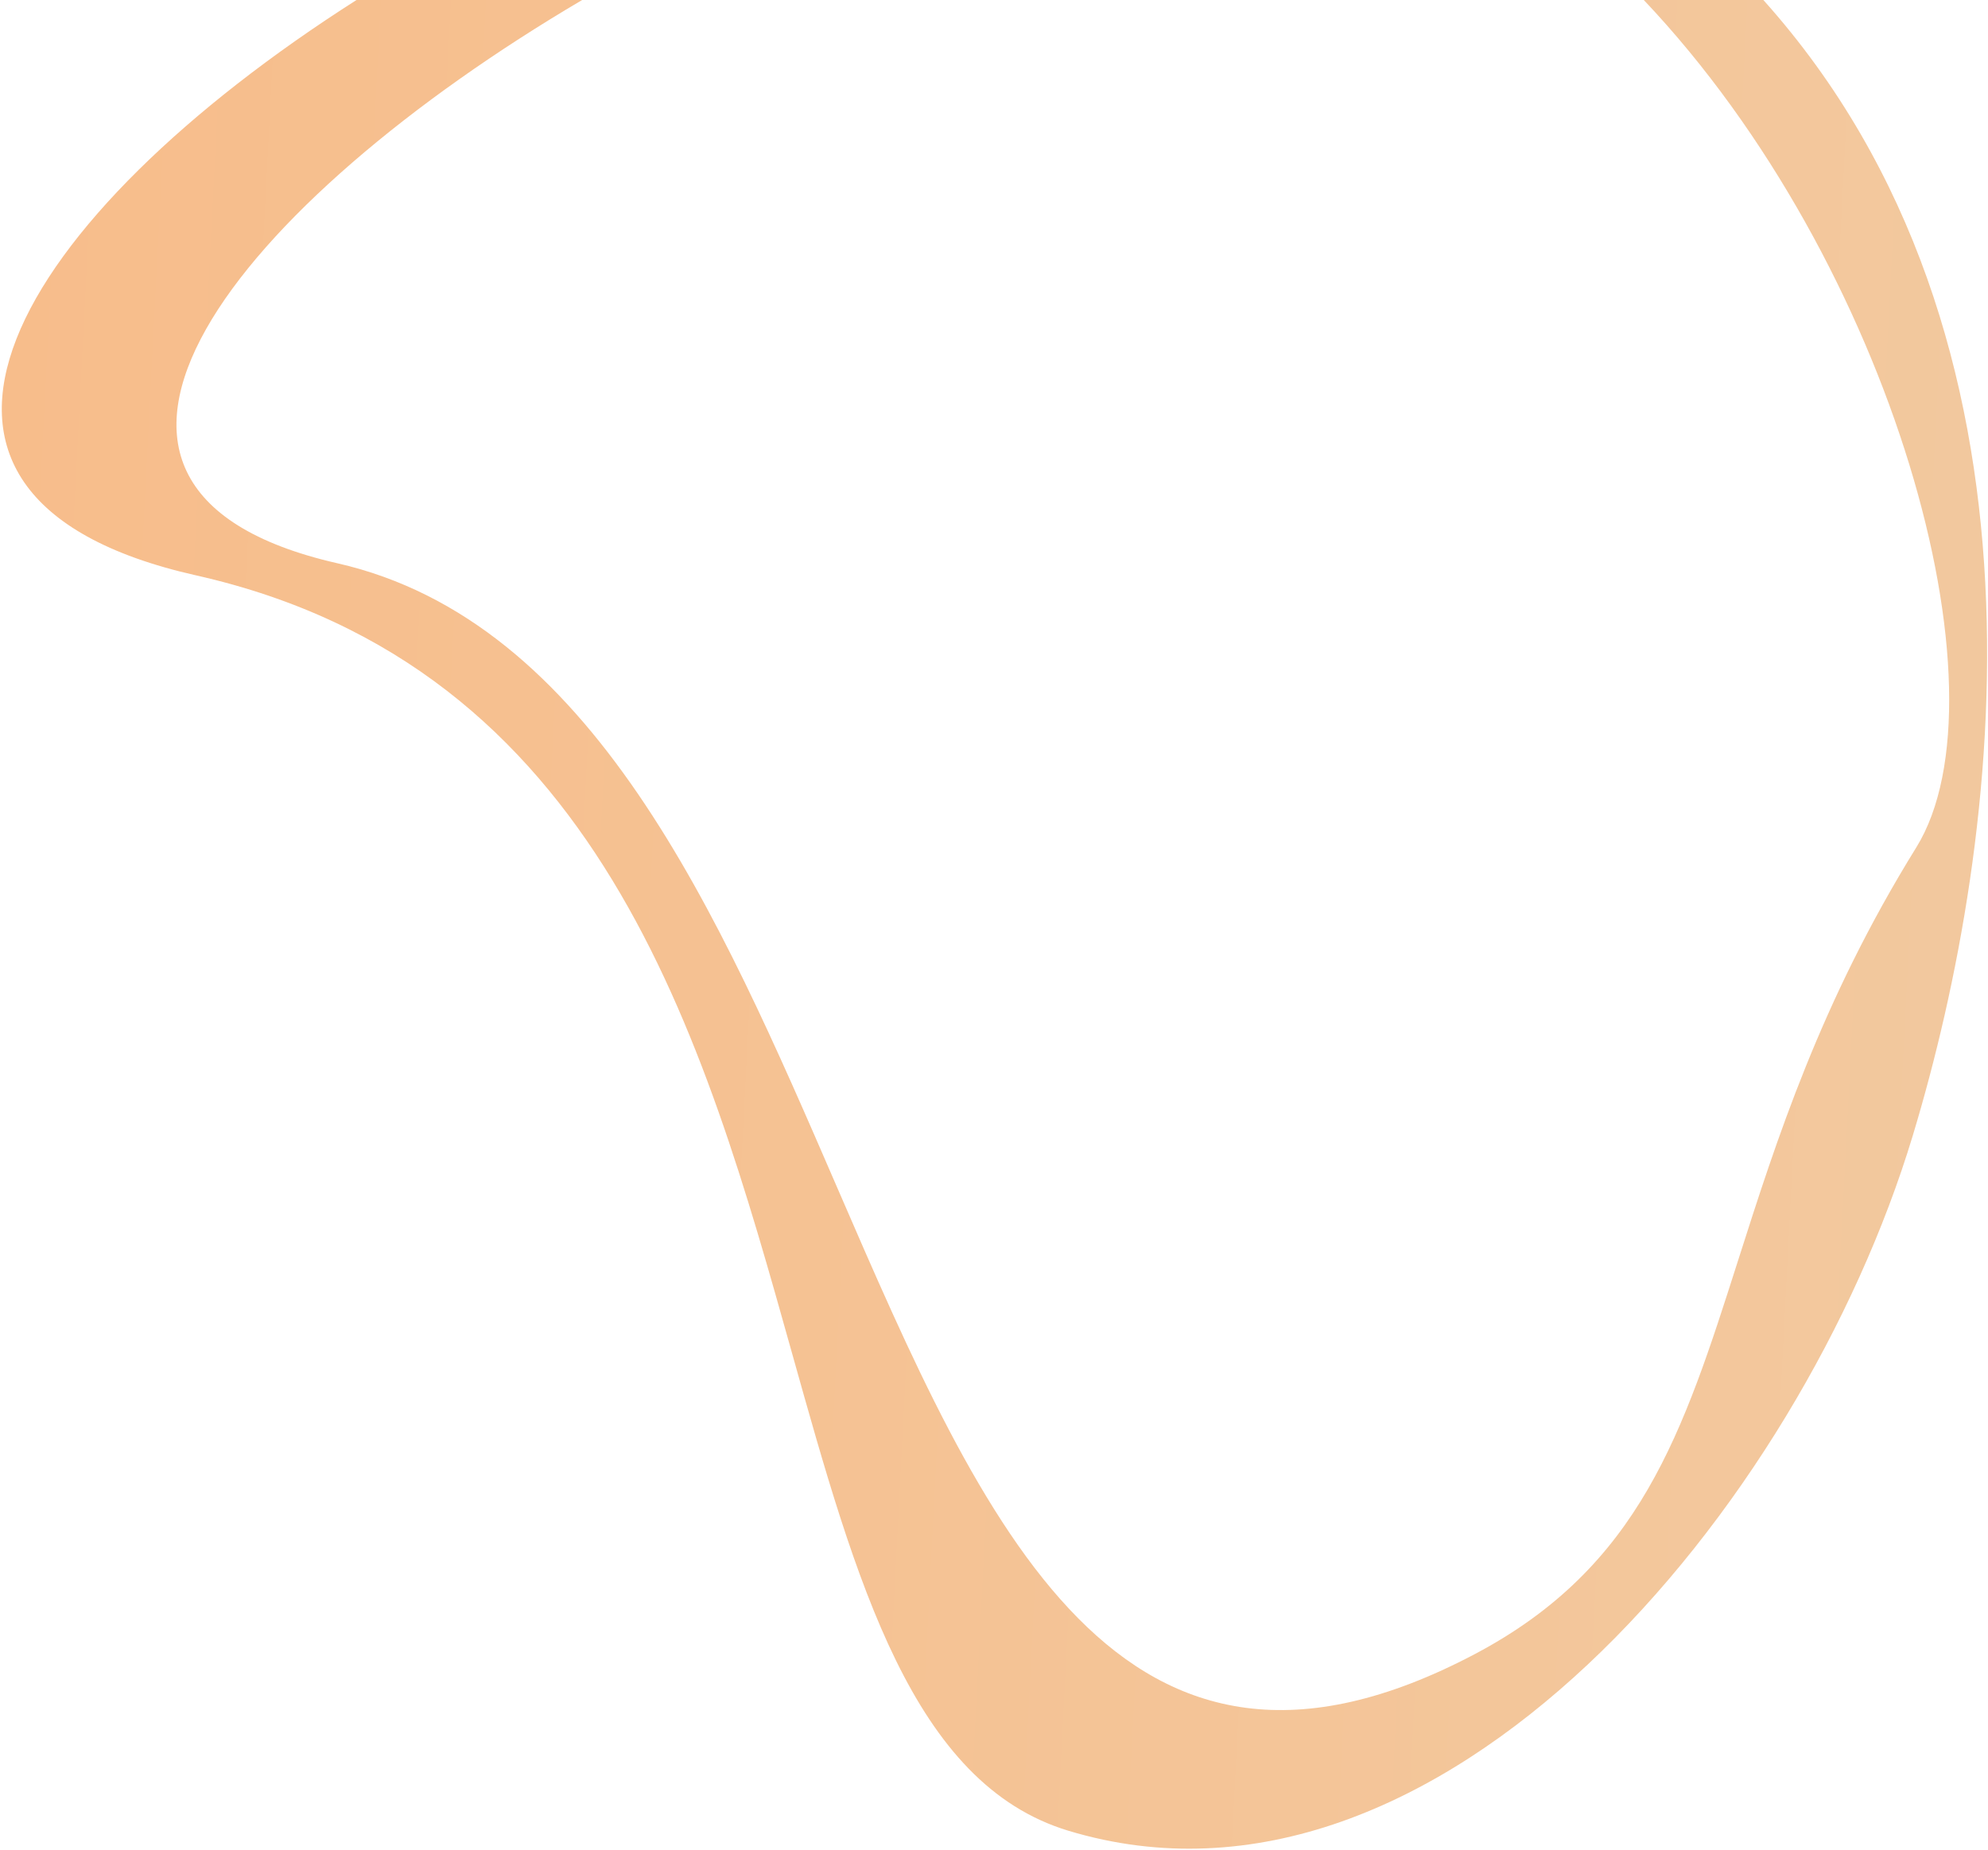 <svg xmlns="http://www.w3.org/2000/svg" width="867" height="807" fill="none"><path fill="url(#a)" fill-rule="evenodd" d="M155.481 0C7.504 94.332-68.721 216.266 85.467 250.977c175.99 39.617 221.296 201.328 260.031 339.582 27.983 99.879 52.536 187.515 120.451 208.043 161.927 48.945 319.268-141.204 368.213-303.129C873.455 365.477 900.964 147.23 769.032 0h-52.153c108.804 114.836 160.458 302.496 118.828 369.691-41.71 67.329-60.99 127.762-77.684 180.082-24.009 75.254-42.669 133.743-115.015 171.868-154.485 81.406-213.774-55.516-277.954-203.739-51.86-119.769-106.913-246.914-217.964-272.207C1.98 212.645 104.03 88.281 253.883 0z" clip-rule="evenodd"/><defs><linearGradient id="a" x1="-3.825" x2="910.672" y1="182.979" y2="230.16" gradientUnits="userSpaceOnUse"><stop stop-color="#F7BD8B"/><stop offset="1" stop-color="#F2C99F"/></linearGradient></defs></svg>